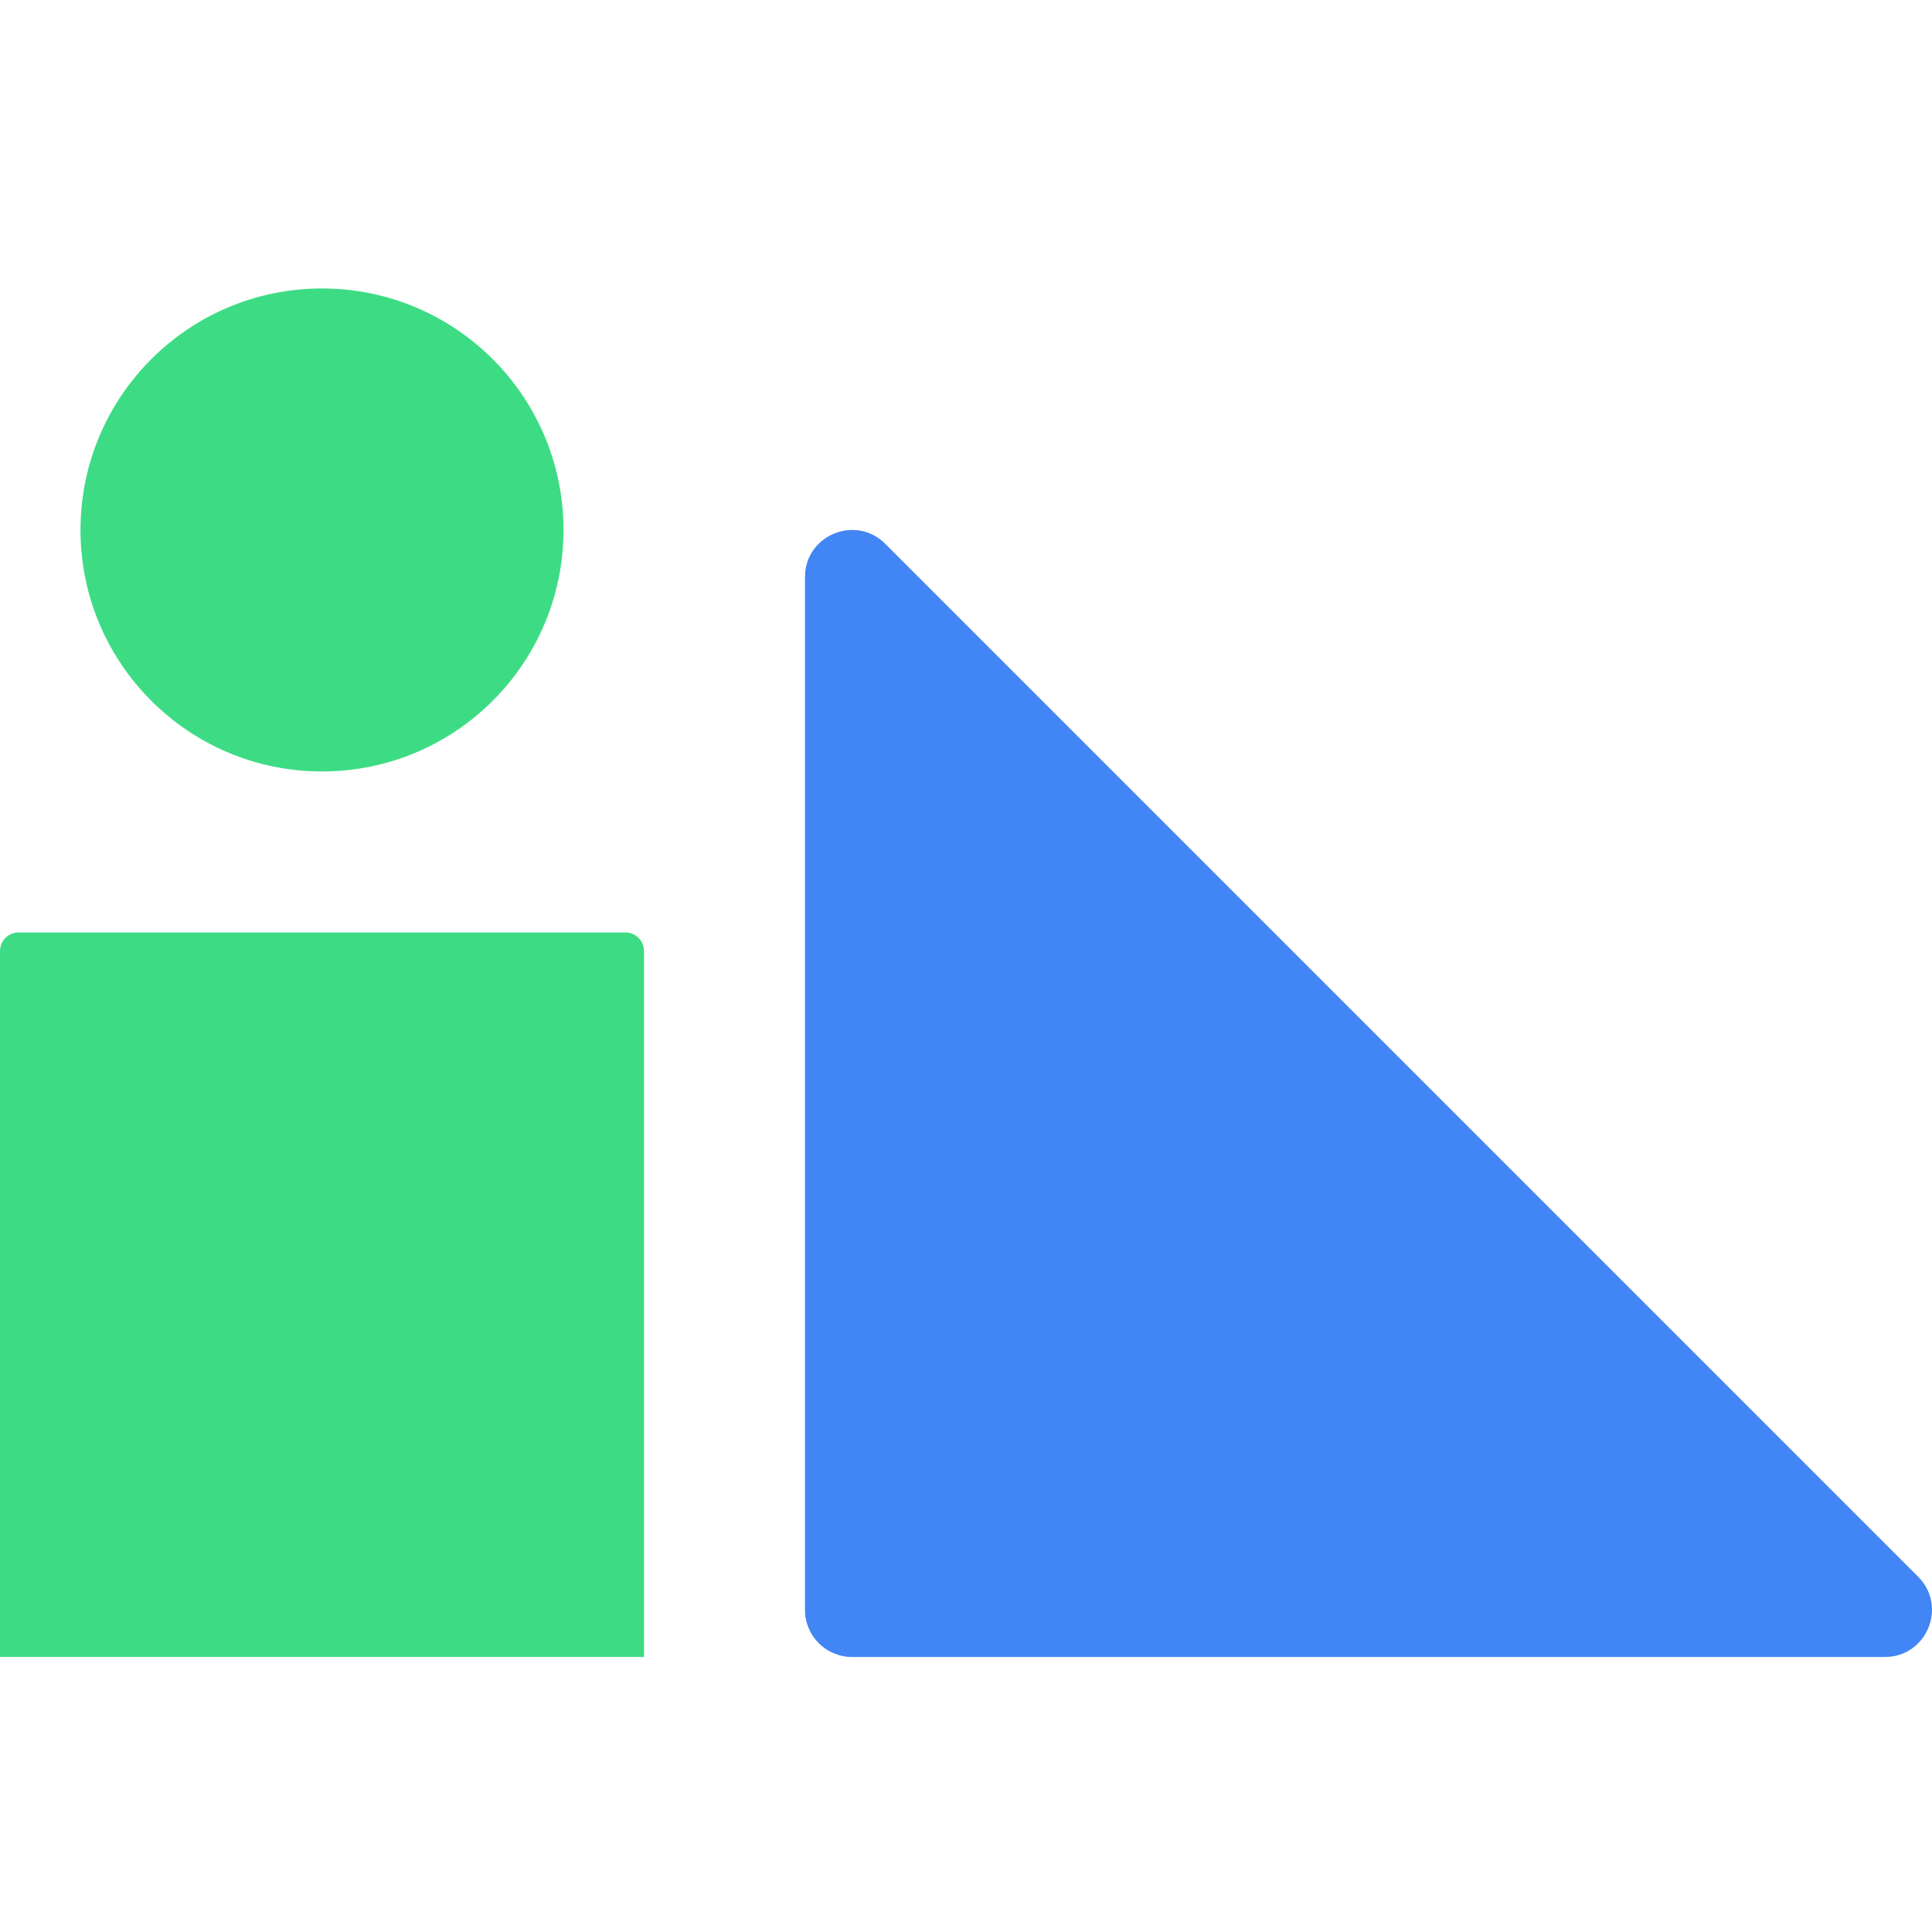 <svg width="104" height="104" viewBox="0 0 104 104" fill="none" xmlns="http://www.w3.org/2000/svg">
<path d="M0 51.194C0 50.642 0.448 50.194 1 50.194H33.667C34.219 50.194 34.667 50.642 34.667 51.194V89.195H0V51.194Z" fill="#3DDC84"/>
<path fill-rule="evenodd" clip-rule="evenodd" d="M17.333 41.528C24.513 41.528 30.333 35.708 30.333 28.528C30.333 21.348 24.513 15.528 17.333 15.528C10.154 15.528 4.333 21.348 4.333 28.528C4.333 35.708 10.154 41.528 17.333 41.528Z" fill="#3DDC84"/>
<path fill-rule="evenodd" clip-rule="evenodd" d="M101.465 89.195H45.863C44.466 89.195 43.333 88.062 43.333 86.665V31.063C43.333 28.809 46.059 27.68 47.652 29.274L103.254 84.876C104.848 86.47 103.719 89.195 101.465 89.195Z" fill="#4285F4"/>
</svg>
